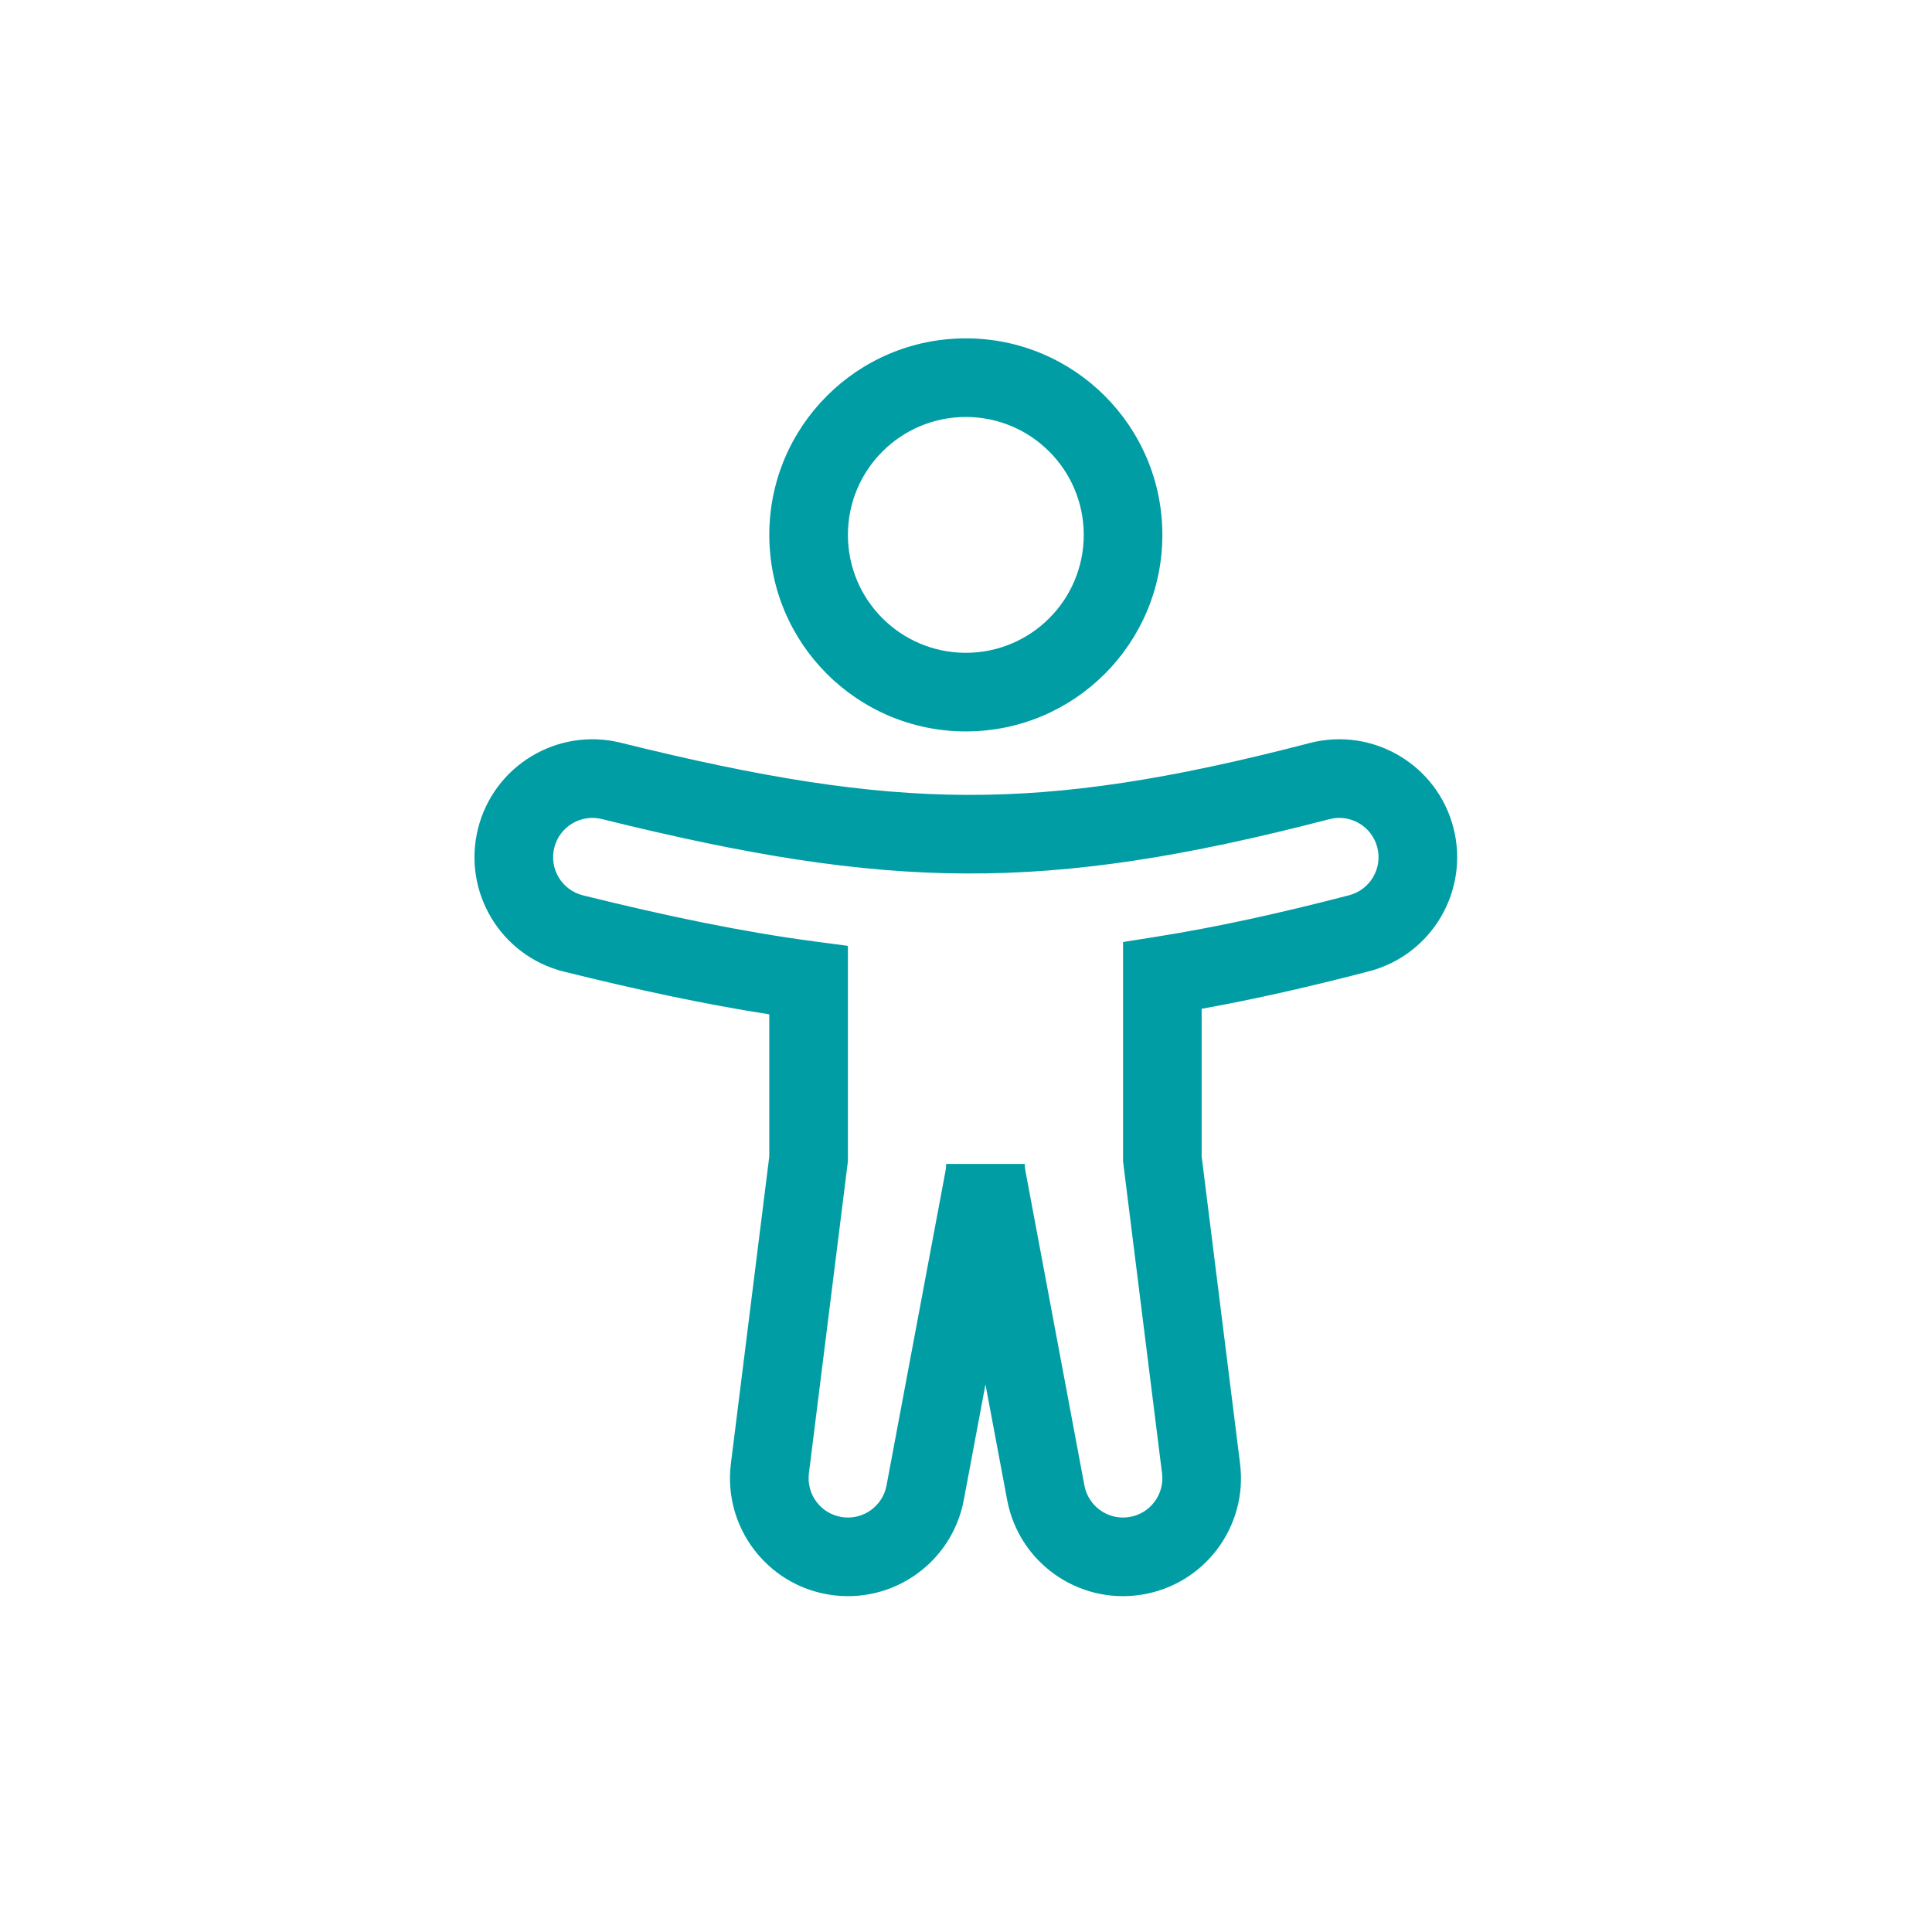 <svg width="512" height="512" viewBox="0 0 512 512" fill="none" xmlns="http://www.w3.org/2000/svg">
<path fill-rule="evenodd" clip-rule="evenodd" d="M364.991 224.543C363.542 218.975 357.854 215.638 352.286 217.087C314.142 227.02 284.936 231.6 255.993 231.484C227.019 231.368 197.773 226.545 159.503 217.057C153.919 215.673 148.27 219.077 146.886 224.661C145.502 230.245 148.906 235.894 154.49 237.278C177.006 242.859 196.858 246.963 215.659 249.462L224.703 250.665V307.764L214.367 390.456C213.669 396.041 217.534 401.171 223.097 402.04C228.658 402.907 233.904 399.2 234.941 393.667L250.566 310.335C250.683 309.71 250.742 309.081 250.744 308.456H271.577C271.58 309.081 271.639 309.71 271.756 310.335L287.38 393.667C288.418 399.2 293.664 402.907 299.225 402.04C304.788 401.171 308.653 396.041 307.955 390.456L297.619 307.769V249.64L306.407 248.25C322.228 245.746 338.971 242.082 357.536 237.248C363.103 235.798 366.441 230.11 364.991 224.543ZM347.036 196.926C363.738 192.577 380.803 202.591 385.152 219.293C389.501 235.995 379.487 253.06 362.786 257.409C347.078 261.499 332.456 264.82 318.452 267.339V306.472L328.627 387.871C330.722 404.628 319.124 420.019 302.439 422.623C285.753 425.228 270.017 414.105 266.905 397.506L261.161 366.875L255.417 397.506C252.305 414.105 236.568 425.228 219.883 422.623C203.198 420.019 191.6 404.628 193.695 387.871L203.87 306.467V268.808C186.791 266.151 168.956 262.328 149.477 257.499C132.726 253.347 122.512 236.4 126.664 219.648C130.818 202.896 147.764 192.683 164.516 196.836C202.037 206.138 229.465 210.545 256.077 210.651C282.593 210.757 309.899 206.596 347.036 196.926Z" fill="#009DA4"/>
<path fill-rule="evenodd" clip-rule="evenodd" d="M255.956 110.502C238.698 110.502 224.706 124.493 224.706 141.752C224.706 159.011 238.698 173.001 255.956 173.001C273.215 173.001 287.205 159.011 287.205 141.752C287.205 124.493 273.215 110.502 255.956 110.502ZM203.873 141.752C203.873 112.987 227.192 89.669 255.956 89.669C284.721 89.669 308.039 112.987 308.039 141.752C308.039 170.516 284.721 193.834 255.956 193.834C227.192 193.834 203.873 170.516 203.873 141.752Z" fill="#009DA4"/>
</svg>
